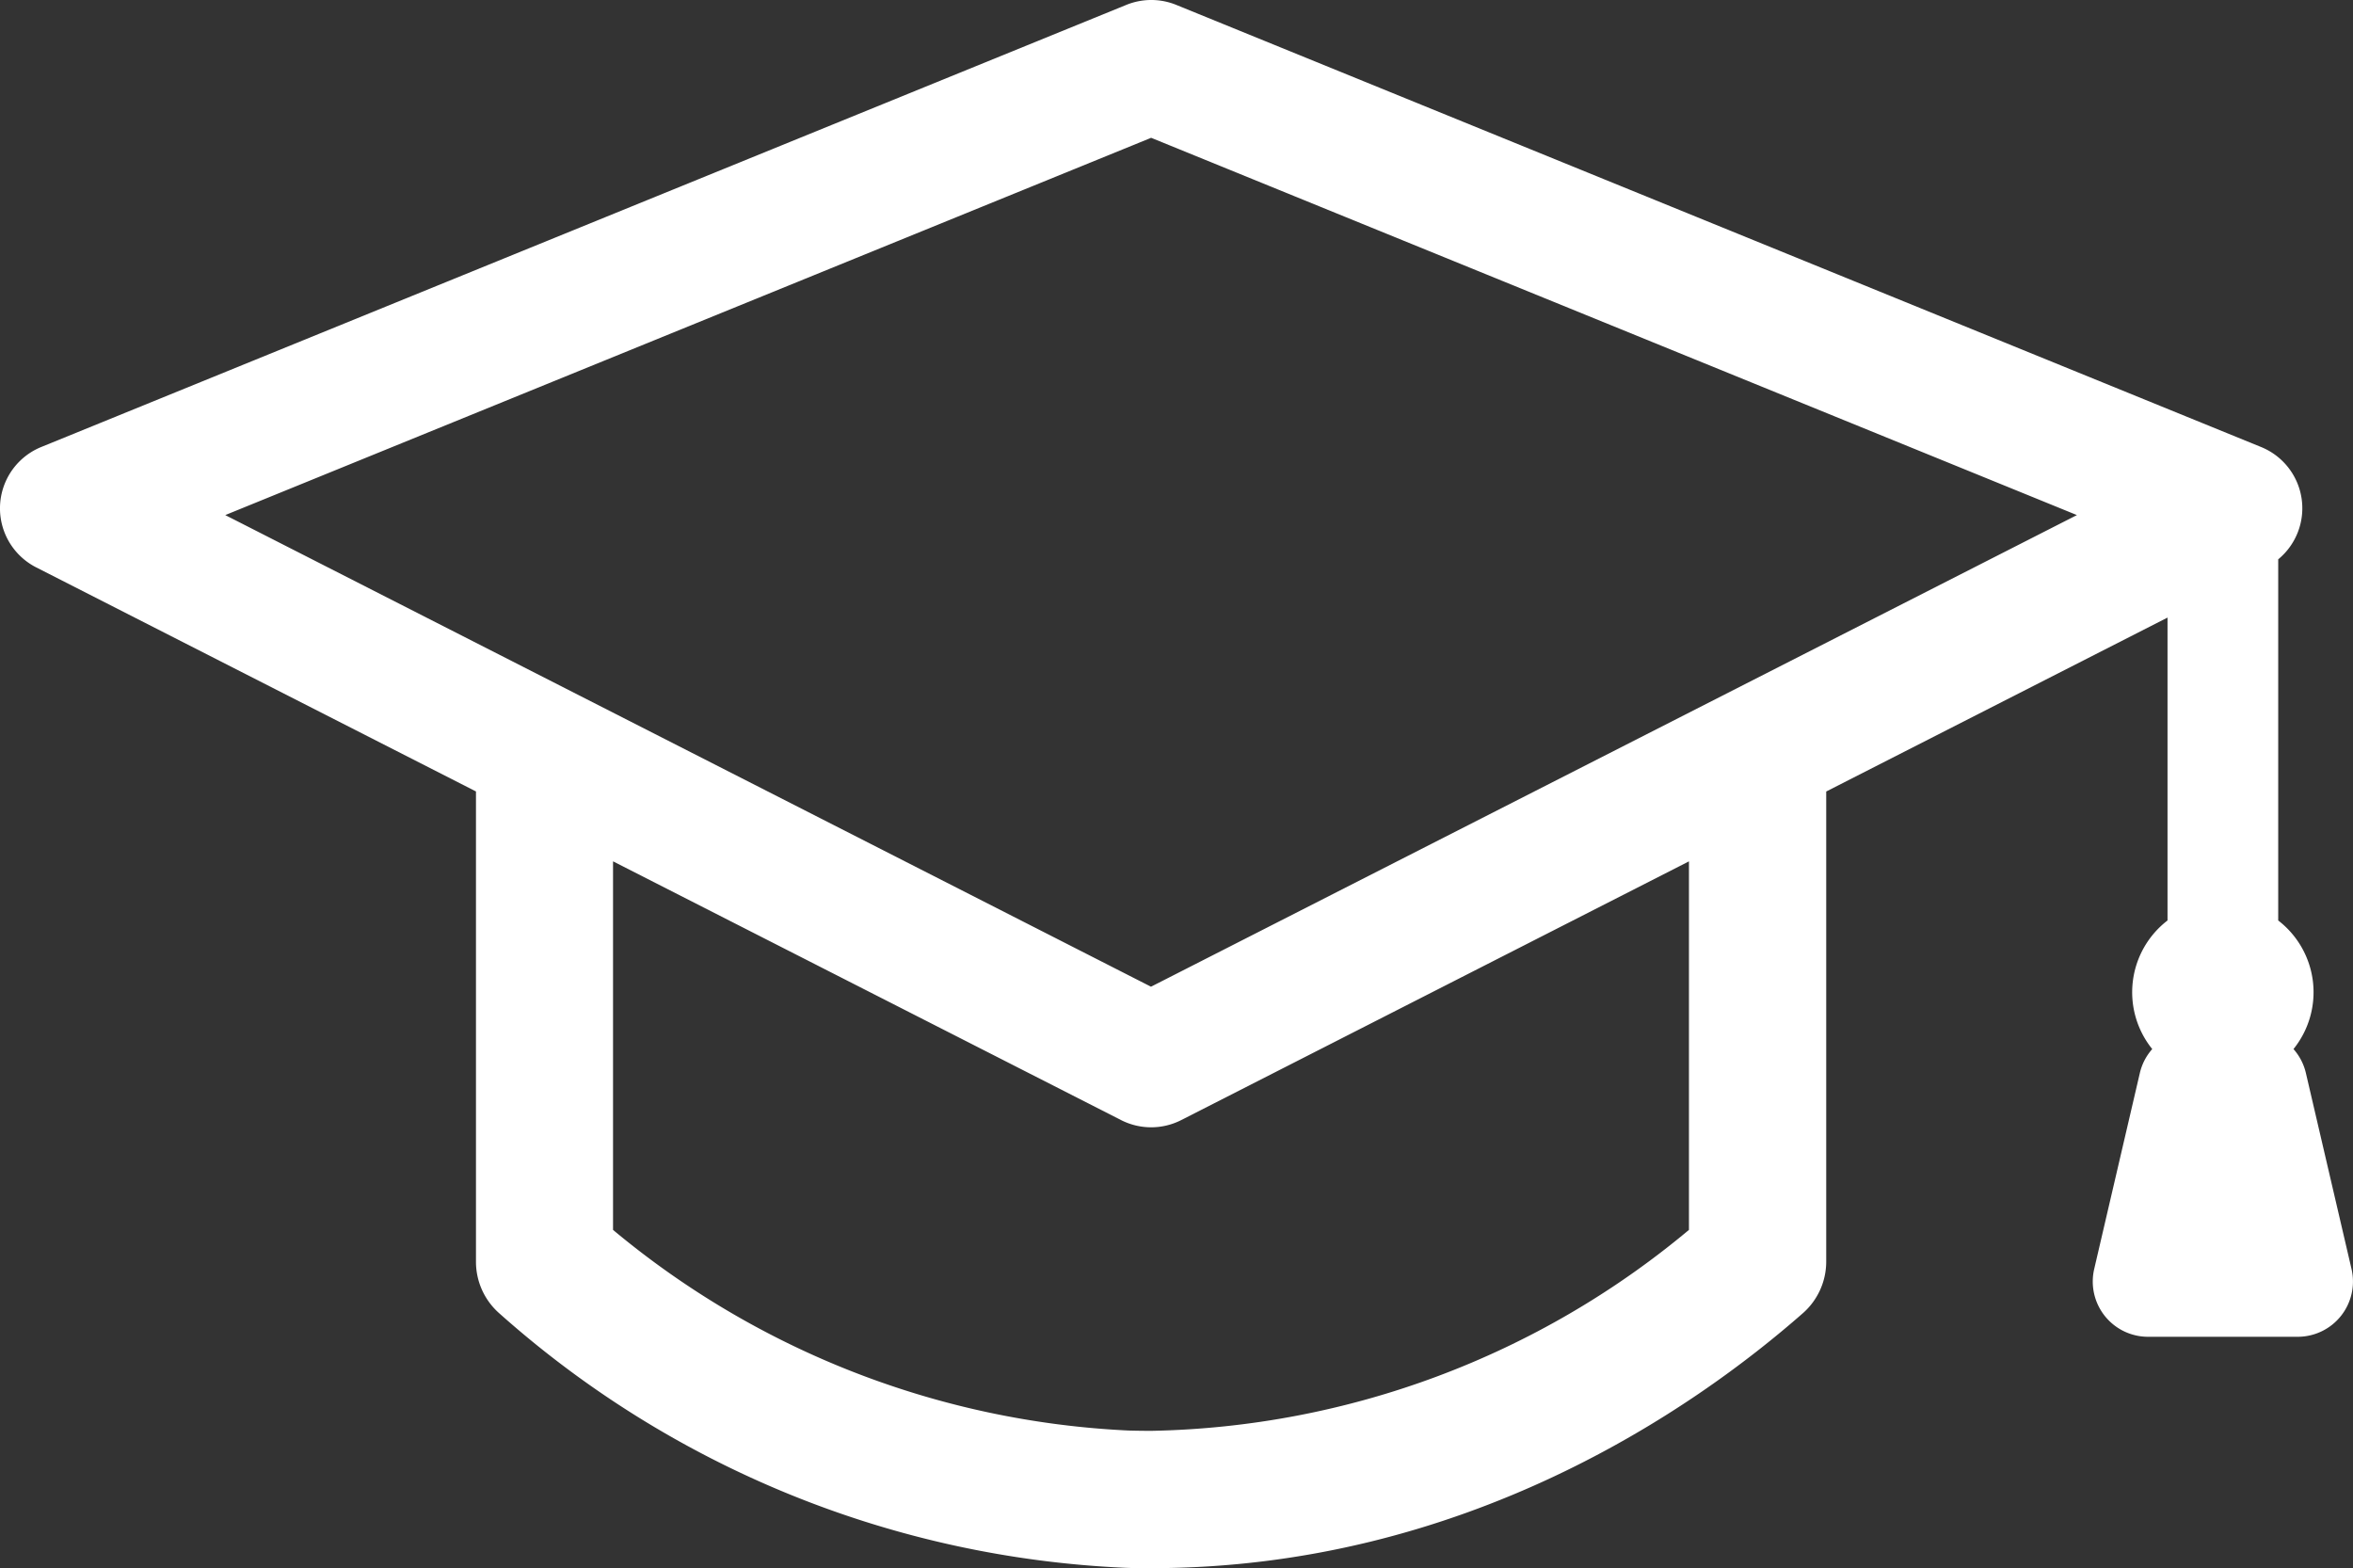 <svg id="Group_107" data-name="Group 107" xmlns="http://www.w3.org/2000/svg" xmlns:xlink="http://www.w3.org/1999/xlink" width="82.523" height="54.994" viewBox="0 0 82.523 54.994">
  <rect x="0" y="0" width="82.523" height="54.994" fill="#333333" stroke="none"/>
  <defs>
    <clipPath id="clip-path">
      <rect id="Rectangle_94" data-name="Rectangle 94" width="82.523" height="54.994" fill="#fff"/>
    </clipPath>
  </defs>
  <g id="Group_106" data-name="Group 106" clip-path="url(#clip-path)">
    <path id="Path_68" data-name="Path 68" d="M40.373,55c-.307,0-.616,0-.92-.013a35.313,35.313,0,0,1-21.941-8.924,2.407,2.407,0,0,1-.819-1.808V27.759L1.269,19.9a2.323,2.323,0,0,1,.178-4.222L39.5.173a2.32,2.32,0,0,1,1.754,0L79.3,15.679a2.319,2.319,0,0,1,.6,3.939V32.284a3.175,3.175,0,0,1,.536,4.51,1.928,1.928,0,0,1,.435.842l1.6,6.87a1.938,1.938,0,0,1-1.888,2.379H75.335a1.938,1.938,0,0,1-1.888-2.379l1.6-6.87a1.93,1.93,0,0,1,.435-.842,3.175,3.175,0,0,1,.536-4.51V21.661l-11.97,6.1V44.25a2.407,2.407,0,0,1-.82,1.809C59.424,49.4,51.391,55,40.373,55M21.5,43.136a30.445,30.445,0,0,0,18.084,7.037q.4.011.792.011a30.286,30.286,0,0,0,18.858-7.048V30.211L41.427,39.285a2.325,2.325,0,0,1-2.109,0L21.5,30.21Zm18.867-8.529L72.84,18.066,40.372,4.834,7.9,18.066Z" transform="translate(0 -0.001)" fill="#fff"/>
  </g>
</svg>
